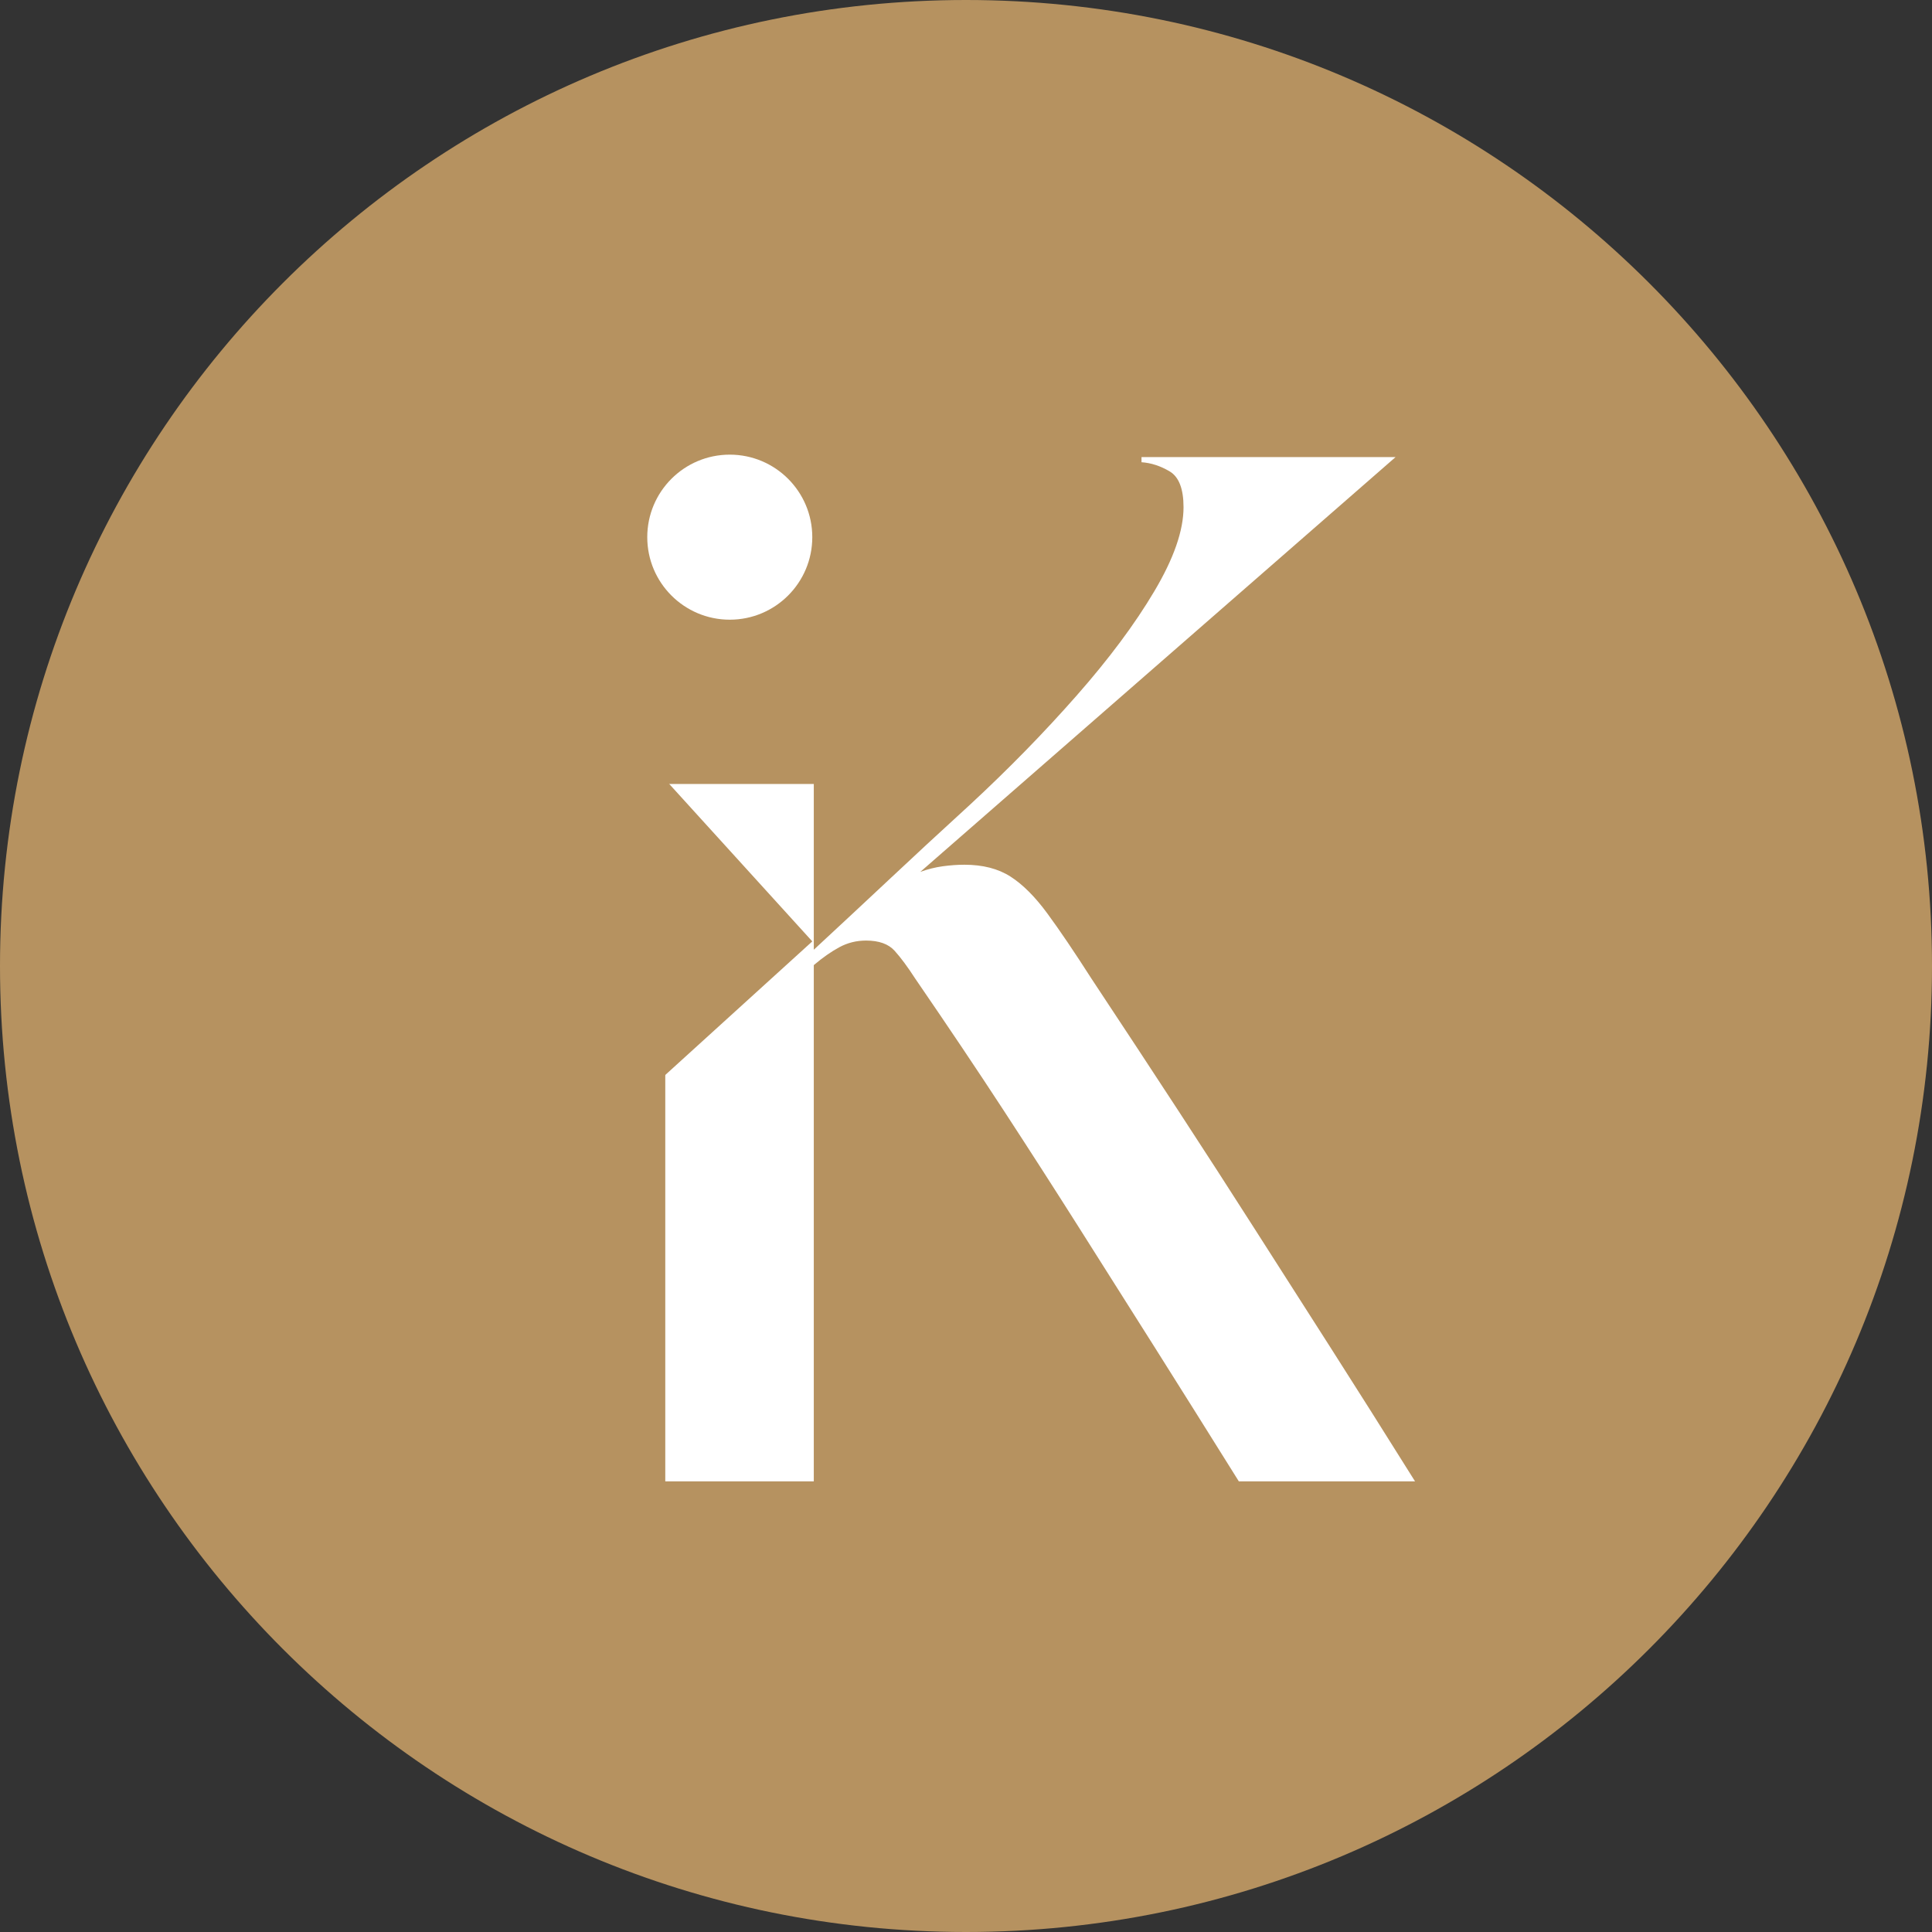 <?xml version="1.0" encoding="UTF-8"?> <svg xmlns="http://www.w3.org/2000/svg" xmlns:xlink="http://www.w3.org/1999/xlink" width="500" zoomAndPan="magnify" viewBox="0 0 375 375" height="500" preserveAspectRatio="xMidYMid meet" version="1.0"><rect x="0" y="0" width="375" height="375" fill="#333333" stroke="none"/><defs><g></g><clipPath id="7f4e4a2d6a"><path d="M 187.5 0 C 83.945 0 0 83.945 0 187.5 C 0 291.055 83.945 375 187.5 375 C 291.055 375 375 291.055 375 187.5 C 375 83.945 291.055 0 187.5 0 Z M 187.5 0 " clip-rule="nonzero"></path></clipPath><clipPath id="b86a63bdbf"><path d="M 0 0 L 375 0 L 375 375 L 0 375 Z M 0 0 " clip-rule="nonzero"></path></clipPath><clipPath id="443350608b"><path d="M 187.5 0 C 83.945 0 0 83.945 0 187.5 C 0 291.055 83.945 375 187.5 375 C 291.055 375 375 291.055 375 187.5 C 375 83.945 291.055 0 187.5 0 Z M 187.5 0 " clip-rule="nonzero"></path></clipPath><clipPath id="49dff3003b"><rect x="0" width="375" y="0" height="375"></rect></clipPath><clipPath id="d5a0e0dcd8"><rect x="0" width="166" y="0" height="271"></rect></clipPath><clipPath id="06e23618f2"><path d="M 78 138 L 158 138 L 158 218 L 78 218 Z M 78 138 " clip-rule="nonzero"></path></clipPath><clipPath id="6c5c84b33d"><path d="M 78.949 173.254 L 117.352 138.359 L 157.664 182.723 L 119.262 217.617 Z M 78.949 173.254 " clip-rule="nonzero"></path></clipPath><clipPath id="722119f8fc"><path d="M 0.719 0.238 L 79.68 0.238 L 79.68 79.68 L 0.719 79.68 Z M 0.719 0.238 " clip-rule="nonzero"></path></clipPath><clipPath id="7d6d0557d9"><path d="M 0.949 35.254 L 39.352 0.359 L 79.664 44.723 L 41.262 79.617 Z M 0.949 35.254 " clip-rule="nonzero"></path></clipPath><clipPath id="21c788adb0"><rect x="0" width="80" y="0" height="80"></rect></clipPath><clipPath id="97b30f3cfc"><path d="M 113.629 56.359 L 165.52 56.359 L 165.52 152.168 L 113.629 152.168 Z M 113.629 56.359 " clip-rule="nonzero"></path></clipPath><clipPath id="f29e44051d"><path d="M 0.629 0.359 L 52.52 0.359 L 52.52 96.168 L 0.629 96.168 Z M 0.629 0.359 " clip-rule="nonzero"></path></clipPath><clipPath id="90a7462e10"><rect x="0" width="53" y="0" height="97"></rect></clipPath><clipPath id="15e4aa28eb"><path d="M 125.633 88.246 L 157.664 88.246 L 157.664 120.281 L 125.633 120.281 Z M 125.633 88.246 " clip-rule="nonzero"></path></clipPath><clipPath id="ebfdada15c"><path d="M 141.648 88.246 C 132.801 88.246 125.633 95.418 125.633 104.266 C 125.633 113.109 132.801 120.281 141.648 120.281 C 150.492 120.281 157.664 113.109 157.664 104.266 C 157.664 95.418 150.492 88.246 141.648 88.246 Z M 141.648 88.246 " clip-rule="nonzero"></path></clipPath><clipPath id="6252427608"><path d="M 0.633 0.246 L 32.664 0.246 L 32.664 32.281 L 0.633 32.281 Z M 0.633 0.246 " clip-rule="nonzero"></path></clipPath><clipPath id="f378c874db"><path d="M 16.648 0.246 C 7.801 0.246 0.633 7.418 0.633 16.266 C 0.633 25.109 7.801 32.281 16.648 32.281 C 25.492 32.281 32.664 25.109 32.664 16.266 C 32.664 7.418 25.492 0.246 16.648 0.246 Z M 16.648 0.246 " clip-rule="nonzero"></path></clipPath><clipPath id="3008bde3ac"><rect x="0" width="33" y="0" height="33"></rect></clipPath></defs><g clip-path="url(#7f4e4a2d6a)"><g transform="matrix(1, 0, 0, 1, 0, 0)"><g clip-path="url(#49dff3003b)"><g clip-path="url(#b86a63bdbf)"><g clip-path="url(#443350608b)"><rect x="-82.5" width="540" fill="#b69260" height="540" y="-82.5" fill-opacity="1"></rect></g></g></g></g></g><g transform="matrix(1, 0, 0, 1, 114, 85)"><g clip-path="url(#d5a0e0dcd8)"><g fill="#ffffff" fill-opacity="1"><g transform="translate(1.207, 202.531)"><g><path d="M 13.922 -198.812 L 42.75 -198.812 L 42.75 -103.188 C 48.176 -108.219 53.078 -112.785 57.453 -116.891 C 61.828 -121.004 67.062 -125.848 73.156 -131.422 C 80.582 -138.305 87.441 -145.328 93.734 -152.484 C 100.035 -159.641 105.07 -166.398 108.844 -172.766 C 112.625 -179.129 114.516 -184.566 114.516 -189.078 C 114.516 -192.648 113.617 -194.969 111.828 -196.031 C 110.035 -197.094 108.211 -197.688 106.359 -197.812 L 106.359 -198.812 L 155.672 -198.812 L 63.422 -118.297 C 64.879 -118.828 66.336 -119.191 67.797 -119.391 C 69.254 -119.586 70.645 -119.688 71.969 -119.688 C 75.551 -119.688 78.535 -118.922 80.922 -117.391 C 83.305 -115.867 85.691 -113.484 88.078 -110.234 C 90.461 -106.992 93.312 -102.785 96.625 -97.609 C 102.852 -88.203 108.52 -79.586 113.625 -71.766 C 118.727 -63.953 123.629 -56.363 128.328 -49 C 133.035 -41.645 137.906 -34.023 142.938 -26.141 C 147.977 -18.254 153.484 -9.539 159.453 0 L 125.25 0 C 119.289 -9.539 113.82 -18.254 108.844 -26.141 C 103.875 -34.023 99.035 -41.676 94.328 -49.094 C 89.629 -56.52 84.727 -64.145 79.625 -71.969 C 74.52 -79.789 68.785 -88.336 62.422 -97.609 C 60.961 -99.867 59.633 -101.66 58.438 -102.984 C 57.25 -104.305 55.398 -104.969 52.891 -104.969 C 51.023 -104.969 49.297 -104.535 47.703 -103.672 C 46.117 -102.816 44.469 -101.66 42.75 -100.203 L 42.75 0 L 13.922 0 Z M 13.922 -198.812 "></path></g></g></g></g></g><g clip-path="url(#06e23618f2)"><g clip-path="url(#6c5c84b33d)"><g transform="matrix(1, 0, 0, 1, 78, 138)"><g clip-path="url(#21c788adb0)"><g clip-path="url(#722119f8fc)"><g clip-path="url(#7d6d0557d9)"><path fill="#b69260" d="M 0.949 35.254 L 39.352 0.359 L 79.703 44.762 L 41.297 79.66 Z M 0.949 35.254 " fill-opacity="1" fill-rule="nonzero"></path></g></g></g></g></g></g><g clip-path="url(#97b30f3cfc)"><g transform="matrix(1, 0, 0, 1, 113, 56)"><g clip-path="url(#90a7462e10)"><g clip-path="url(#f29e44051d)"><path fill="#b69260" d="M 0.629 0.359 L 52.52 0.359 L 52.52 96.238 L 0.629 96.238 Z M 0.629 0.359 " fill-opacity="1" fill-rule="nonzero"></path></g></g></g></g><g clip-path="url(#15e4aa28eb)"><g clip-path="url(#ebfdada15c)"><g transform="matrix(1, 0, 0, 1, 125, 88)"><g clip-path="url(#3008bde3ac)"><g clip-path="url(#6252427608)"><g clip-path="url(#f378c874db)"><path fill="#ffffff" d="M 0.633 0.246 L 32.664 0.246 L 32.664 32.281 L 0.633 32.281 Z M 0.633 0.246 " fill-opacity="1" fill-rule="nonzero"></path></g></g></g></g></g></g></svg> 